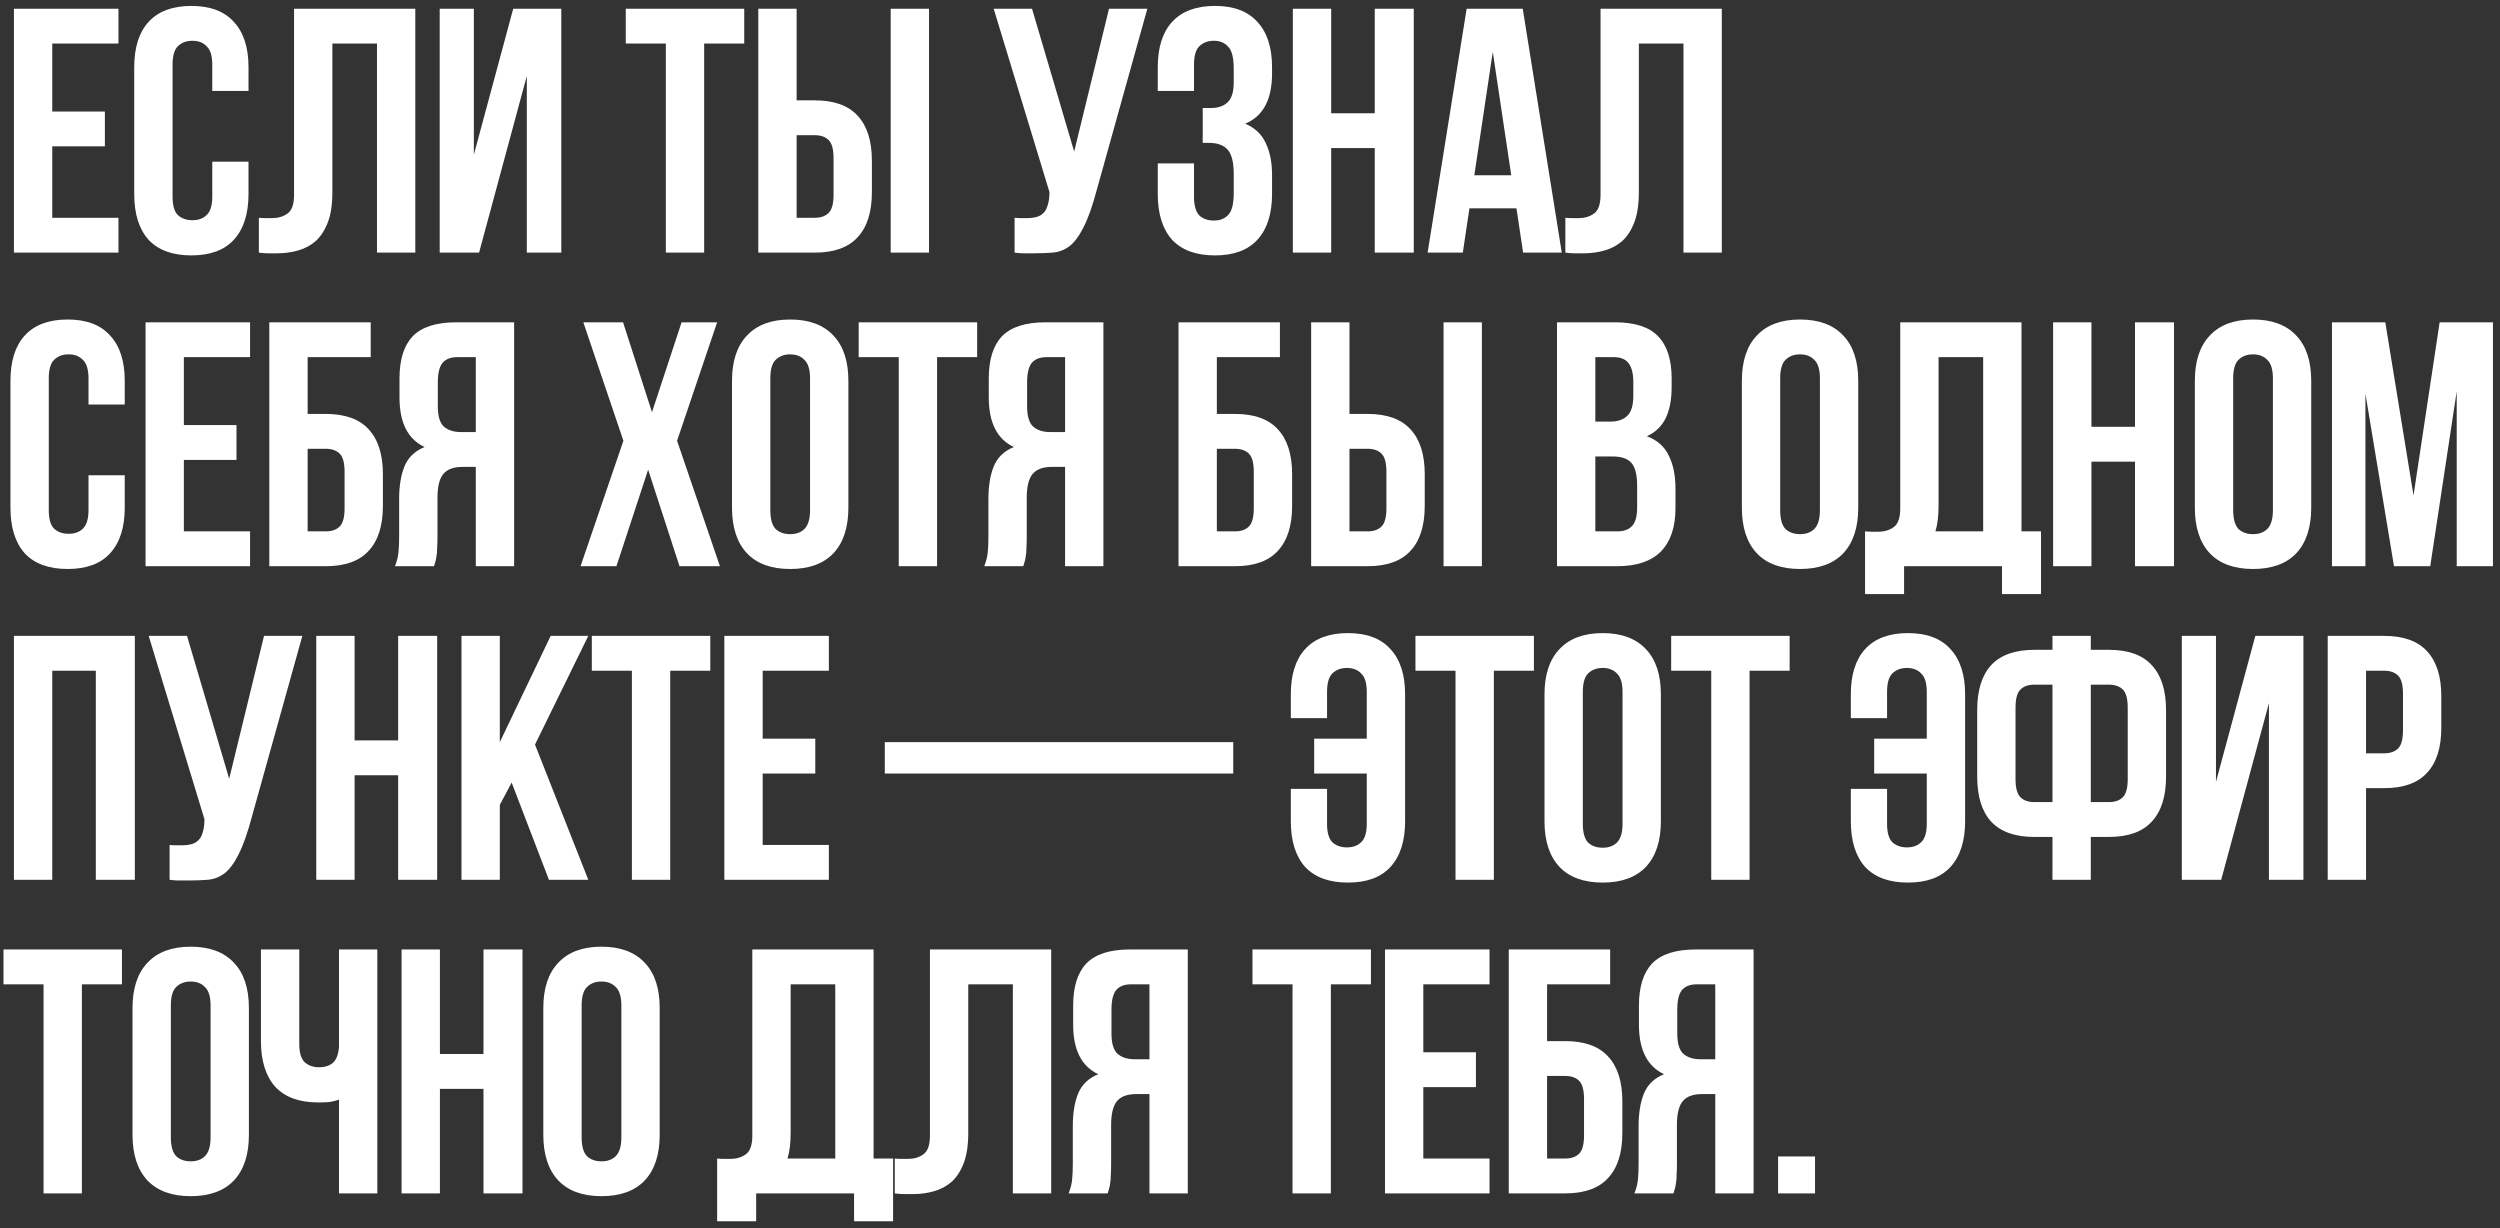<?xml version="1.0" encoding="UTF-8"?> <svg xmlns="http://www.w3.org/2000/svg" width="287" height="141" viewBox="0 0 287 141" fill="none"><rect x="0" y="0" width="287" height="141" fill="#333333" stroke="none"/><path d="M6 12.8H12.04V16.8H6V25H13.6V29H1.6V1H13.6V5H6V12.8ZM28.529 18.56V22.28C28.529 24.547 27.969 26.293 26.849 27.52C25.756 28.72 24.129 29.32 21.969 29.32C19.809 29.32 18.169 28.72 17.049 27.52C15.956 26.293 15.409 24.547 15.409 22.28V7.72C15.409 5.453 15.956 3.72 17.049 2.52C18.169 1.293 19.809 0.68 21.969 0.68C24.129 0.68 25.756 1.293 26.849 2.52C27.969 3.72 28.529 5.453 28.529 7.72V10.44H24.369V7.44C24.369 6.427 24.156 5.72 23.729 5.32C23.329 4.893 22.783 4.68 22.089 4.68C21.396 4.68 20.836 4.893 20.409 5.32C20.009 5.72 19.809 6.427 19.809 7.44V22.56C19.809 23.573 20.009 24.28 20.409 24.68C20.836 25.08 21.396 25.28 22.089 25.28C22.783 25.28 23.329 25.08 23.729 24.68C24.156 24.28 24.369 23.573 24.369 22.56V18.56H28.529ZM43.277 5H38.157V22.04C38.157 23.453 37.984 24.613 37.637 25.52C37.291 26.427 36.824 27.147 36.237 27.68C35.651 28.187 34.971 28.547 34.197 28.76C33.45 28.973 32.664 29.08 31.837 29.08C31.437 29.08 31.077 29.08 30.757 29.08C30.437 29.08 30.09 29.053 29.717 29V25C29.957 25.027 30.21 25.04 30.477 25.04C30.744 25.04 30.997 25.04 31.237 25.04C31.93 25.04 32.517 24.867 32.997 24.52C33.504 24.173 33.757 23.453 33.757 22.36V1H47.677V29H43.277V5ZM54.998 29H50.478V1H54.398V17.76L58.918 1H64.438V29H60.478V8.72L54.998 29ZM71.838 1H85.438V5H80.838V29H76.438V5H71.838V1ZM93.532 25C94.225 25 94.758 24.813 95.132 24.44C95.505 24.067 95.692 23.373 95.692 22.36V18.16C95.692 17.147 95.505 16.453 95.132 16.08C94.758 15.707 94.225 15.52 93.532 15.52H91.452V25H93.532ZM87.052 29V1H91.452V11.52H93.532C95.745 11.52 97.385 12.107 98.452 13.28C99.545 14.453 100.092 16.173 100.092 18.44V22.08C100.092 24.347 99.545 26.067 98.452 27.24C97.385 28.413 95.745 29 93.532 29H87.052ZM102.252 1H106.652V29H102.252V1ZM116.475 25C116.715 25.027 116.968 25.04 117.235 25.04C117.502 25.04 117.755 25.04 117.995 25.04C118.342 25.04 118.662 25 118.955 24.92C119.275 24.84 119.542 24.693 119.755 24.48C119.995 24.267 120.168 23.96 120.275 23.56C120.408 23.16 120.475 22.653 120.475 22.04L114.075 1H118.475L123.315 17.4L127.315 1H131.715L125.955 21.64C125.448 23.56 124.928 25.04 124.395 26.08C123.888 27.093 123.342 27.827 122.755 28.28C122.168 28.707 121.528 28.947 120.835 29C120.168 29.053 119.422 29.08 118.595 29.08C118.195 29.08 117.835 29.08 117.515 29.08C117.195 29.08 116.848 29.053 116.475 29V25ZM141.632 7.88C141.632 6.627 141.419 5.787 140.992 5.36C140.592 4.907 140.046 4.68 139.352 4.68C138.659 4.68 138.099 4.893 137.672 5.32C137.272 5.72 137.072 6.427 137.072 7.44V10.44H132.912V7.72C132.912 5.453 133.459 3.72 134.552 2.52C135.672 1.293 137.312 0.68 139.472 0.68C141.632 0.68 143.259 1.293 144.352 2.52C145.472 3.72 146.032 5.453 146.032 7.72V8.44C146.032 11.427 145.006 13.347 142.952 14.2C144.072 14.68 144.859 15.427 145.312 16.44C145.792 17.427 146.032 18.64 146.032 20.08V22.28C146.032 24.547 145.472 26.293 144.352 27.52C143.259 28.72 141.632 29.32 139.472 29.32C137.312 29.32 135.672 28.72 134.552 27.52C133.459 26.293 132.912 24.547 132.912 22.28V18.76H137.072V22.56C137.072 23.573 137.272 24.293 137.672 24.72C138.099 25.12 138.659 25.32 139.352 25.32C140.046 25.32 140.592 25.107 140.992 24.68C141.419 24.253 141.632 23.413 141.632 22.16V19.96C141.632 18.653 141.406 17.733 140.952 17.2C140.499 16.667 139.766 16.4 138.752 16.4H138.072V12.4H138.992C139.819 12.4 140.459 12.187 140.912 11.76C141.392 11.333 141.632 10.56 141.632 9.44V7.88ZM152.82 29H148.42V1H152.82V13H157.82V1H162.3V29H157.82V17H152.82V29ZM179.291 29H174.851L174.091 23.92H168.691L167.931 29H163.891L168.371 1H174.811L179.291 29ZM169.251 20.12H173.491L171.371 5.96L169.251 20.12ZM193.262 5H188.142V22.04C188.142 23.453 187.968 24.613 187.622 25.52C187.275 26.427 186.808 27.147 186.222 27.68C185.635 28.187 184.955 28.547 184.182 28.76C183.435 28.973 182.648 29.08 181.822 29.08C181.422 29.08 181.062 29.08 180.742 29.08C180.422 29.08 180.075 29.053 179.702 29V25C179.942 25.027 180.195 25.04 180.462 25.04C180.728 25.04 180.982 25.04 181.222 25.04C181.915 25.04 182.502 24.867 182.982 24.52C183.488 24.173 183.742 23.453 183.742 22.36V1H197.662V29H193.262V5ZM14.32 54.56V58.28C14.32 60.547 13.76 62.293 12.64 63.52C11.547 64.72 9.92 65.32 7.76 65.32C5.6 65.32 3.96 64.72 2.84 63.52C1.747 62.293 1.2 60.547 1.2 58.28V43.72C1.2 41.453 1.747 39.72 2.84 38.52C3.96 37.293 5.6 36.68 7.76 36.68C9.92 36.68 11.547 37.293 12.64 38.52C13.76 39.72 14.32 41.453 14.32 43.72V46.44H10.16V43.44C10.16 42.427 9.947 41.72 9.52 41.32C9.12 40.893 8.573 40.68 7.88 40.68C7.187 40.68 6.627 40.893 6.2 41.32C5.8 41.72 5.6 42.427 5.6 43.44V58.56C5.6 59.573 5.8 60.28 6.2 60.68C6.627 61.08 7.187 61.28 7.88 61.28C8.573 61.28 9.12 61.08 9.52 60.68C9.947 60.28 10.16 59.573 10.16 58.56V54.56H14.32ZM21.108 48.8H27.148V52.8H21.108V61H28.708V65H16.708V37H28.708V41H21.108V48.8ZM35.317 47.52H37.397C39.611 47.52 41.251 48.107 42.317 49.28C43.41 50.453 43.957 52.173 43.957 54.44V58.08C43.957 60.347 43.41 62.067 42.317 63.24C41.251 64.413 39.611 65 37.397 65H30.917V37H42.557V41H35.317V47.52ZM37.397 61C38.09 61 38.624 60.813 38.997 60.44C39.37 60.067 39.557 59.373 39.557 58.36V54.16C39.557 53.147 39.37 52.453 38.997 52.08C38.624 51.707 38.09 51.52 37.397 51.52H35.317V61H37.397ZM52.502 41C51.729 41 51.156 41.227 50.782 41.68C50.435 42.133 50.262 42.867 50.262 43.88V46.64C50.262 47.76 50.489 48.533 50.942 48.96C51.422 49.387 52.075 49.6 52.902 49.6H54.622V41H52.502ZM45.342 65C45.556 64.467 45.689 63.947 45.742 63.44C45.795 62.907 45.822 62.293 45.822 61.6V57.28C45.822 55.813 46.022 54.573 46.422 53.56C46.849 52.52 47.622 51.773 48.742 51.32C46.822 50.413 45.862 48.52 45.862 45.64V43.44C45.862 41.28 46.369 39.667 47.382 38.6C48.422 37.533 50.089 37 52.382 37H59.022V65H54.622V53.6H53.102C52.089 53.6 51.355 53.867 50.902 54.4C50.449 54.933 50.222 55.853 50.222 57.16V61.56C50.222 62.12 50.209 62.587 50.182 62.96C50.182 63.333 50.156 63.64 50.102 63.88C50.075 64.12 50.035 64.32 49.982 64.48C49.929 64.64 49.876 64.813 49.822 65H45.342ZM82.327 37L77.727 50.6L82.647 65H78.007L74.407 53.92L70.767 65H66.647L71.567 50.6L66.967 37H71.527L74.847 47.32L78.247 37H82.327ZM88.434 58.56C88.434 59.573 88.634 60.293 89.034 60.72C89.461 61.12 90.021 61.32 90.714 61.32C91.408 61.32 91.954 61.12 92.354 60.72C92.781 60.293 92.994 59.573 92.994 58.56V43.44C92.994 42.427 92.781 41.72 92.354 41.32C91.954 40.893 91.408 40.68 90.714 40.68C90.021 40.68 89.461 40.893 89.034 41.32C88.634 41.72 88.434 42.427 88.434 43.44V58.56ZM84.034 43.72C84.034 41.453 84.608 39.72 85.754 38.52C86.901 37.293 88.554 36.68 90.714 36.68C92.874 36.68 94.528 37.293 95.674 38.52C96.821 39.72 97.394 41.453 97.394 43.72V58.28C97.394 60.547 96.821 62.293 95.674 63.52C94.528 64.72 92.874 65.32 90.714 65.32C88.554 65.32 86.901 64.72 85.754 63.52C84.608 62.293 84.034 60.547 84.034 58.28V43.72ZM98.577 37H112.177V41H107.577V65H103.177V41H98.577V37ZM120.151 41C119.377 41 118.804 41.227 118.431 41.68C118.084 42.133 117.911 42.867 117.911 43.88V46.64C117.911 47.76 118.137 48.533 118.591 48.96C119.071 49.387 119.724 49.6 120.551 49.6H122.271V41H120.151ZM112.991 65C113.204 64.467 113.337 63.947 113.391 63.44C113.444 62.907 113.471 62.293 113.471 61.6V57.28C113.471 55.813 113.671 54.573 114.071 53.56C114.497 52.52 115.271 51.773 116.391 51.32C114.471 50.413 113.511 48.52 113.511 45.64V43.44C113.511 41.28 114.017 39.667 115.031 38.6C116.071 37.533 117.737 37 120.031 37H126.671V65H122.271V53.6H120.751C119.737 53.6 119.004 53.867 118.551 54.4C118.097 54.933 117.871 55.853 117.871 57.16V61.56C117.871 62.12 117.857 62.587 117.831 62.96C117.831 63.333 117.804 63.64 117.751 63.88C117.724 64.12 117.684 64.32 117.631 64.48C117.577 64.64 117.524 64.813 117.471 65H112.991ZM139.695 47.52H141.775C143.989 47.52 145.629 48.107 146.695 49.28C147.789 50.453 148.335 52.173 148.335 54.44V58.08C148.335 60.347 147.789 62.067 146.695 63.24C145.629 64.413 143.989 65 141.775 65H135.295V37H146.935V41H139.695V47.52ZM141.775 61C142.469 61 143.002 60.813 143.375 60.44C143.749 60.067 143.935 59.373 143.935 58.36V54.16C143.935 53.147 143.749 52.453 143.375 52.08C143.002 51.707 142.469 51.52 141.775 51.52H139.695V61H141.775ZM157 61C157.694 61 158.227 60.813 158.6 60.44C158.974 60.067 159.16 59.373 159.16 58.36V54.16C159.16 53.147 158.974 52.453 158.6 52.08C158.227 51.707 157.694 51.52 157 51.52H154.92V61H157ZM150.52 65V37H154.92V47.52H157C159.214 47.52 160.854 48.107 161.92 49.28C163.014 50.453 163.56 52.173 163.56 54.44V58.08C163.56 60.347 163.014 62.067 161.92 63.24C160.854 64.413 159.214 65 157 65H150.52ZM165.72 37H170.12V65H165.72V37ZM185.384 37C187.677 37 189.33 37.533 190.344 38.6C191.384 39.667 191.904 41.28 191.904 43.44V44.44C191.904 45.88 191.677 47.067 191.224 48C190.77 48.933 190.05 49.627 189.064 50.08C190.264 50.533 191.104 51.28 191.584 52.32C192.09 53.333 192.344 54.587 192.344 56.08V58.36C192.344 60.52 191.784 62.173 190.664 63.32C189.544 64.44 187.877 65 185.664 65H178.744V37H185.384ZM183.144 52.4V61H185.664C186.41 61 186.97 60.8 187.344 60.4C187.744 60 187.944 59.28 187.944 58.24V55.8C187.944 54.493 187.717 53.6 187.264 53.12C186.837 52.64 186.117 52.4 185.104 52.4H183.144ZM183.144 41V48.4H184.864C185.69 48.4 186.33 48.187 186.784 47.76C187.264 47.333 187.504 46.56 187.504 45.44V43.88C187.504 42.867 187.317 42.133 186.944 41.68C186.597 41.227 186.037 41 185.264 41H183.144ZM204.366 58.56C204.366 59.573 204.566 60.293 204.966 60.72C205.392 61.12 205.952 61.32 206.646 61.32C207.339 61.32 207.886 61.12 208.286 60.72C208.712 60.293 208.926 59.573 208.926 58.56V43.44C208.926 42.427 208.712 41.72 208.286 41.32C207.886 40.893 207.339 40.68 206.646 40.68C205.952 40.68 205.392 40.893 204.966 41.32C204.566 41.72 204.366 42.427 204.366 43.44V58.56ZM199.966 43.72C199.966 41.453 200.539 39.72 201.686 38.52C202.832 37.293 204.486 36.68 206.646 36.68C208.806 36.68 210.459 37.293 211.606 38.52C212.752 39.72 213.326 41.453 213.326 43.72V58.28C213.326 60.547 212.752 62.293 211.606 63.52C210.459 64.72 208.806 65.32 206.646 65.32C204.486 65.32 202.832 64.72 201.686 63.52C200.539 62.293 199.966 60.547 199.966 58.28V43.72ZM214.108 61C214.348 61.027 214.601 61.04 214.868 61.04C215.134 61.04 215.388 61.04 215.628 61.04C216.321 61.04 216.908 60.867 217.388 60.52C217.894 60.173 218.148 59.453 218.148 58.36V37H232.068V61H234.308V68.2H229.828V65H218.588V68.2H214.108V61ZM222.548 58.04C222.548 59.213 222.428 60.2 222.188 61H227.668V41H222.548V58.04ZM240.098 65H235.698V37H240.098V49H245.098V37H249.578V65H245.098V53H240.098V65ZM256.369 58.56C256.369 59.573 256.569 60.293 256.969 60.72C257.395 61.12 257.955 61.32 258.649 61.32C259.342 61.32 259.889 61.12 260.289 60.72C260.715 60.293 260.929 59.573 260.929 58.56V43.44C260.929 42.427 260.715 41.72 260.289 41.32C259.889 40.893 259.342 40.68 258.649 40.68C257.955 40.68 257.395 40.893 256.969 41.32C256.569 41.72 256.369 42.427 256.369 43.44V58.56ZM251.969 43.72C251.969 41.453 252.542 39.72 253.689 38.52C254.835 37.293 256.489 36.68 258.649 36.68C260.809 36.68 262.462 37.293 263.609 38.52C264.755 39.72 265.329 41.453 265.329 43.72V58.28C265.329 60.547 264.755 62.293 263.609 63.52C262.462 64.72 260.809 65.32 258.649 65.32C256.489 65.32 254.835 64.72 253.689 63.52C252.542 62.293 251.969 60.547 251.969 58.28V43.72ZM277.071 56.88L280.071 37H286.191V65H282.031V44.92L278.991 65H274.831L271.551 45.2V65H267.711V37H273.831L277.071 56.88ZM6 101H1.6V73H15.48V101H11V77H6V101ZM19.47 97C19.71 97.027 19.964 97.04 20.23 97.04C20.497 97.04 20.75 97.04 20.99 97.04C21.337 97.04 21.657 97 21.95 96.92C22.27 96.84 22.537 96.693 22.75 96.48C22.99 96.267 23.164 95.96 23.27 95.56C23.404 95.16 23.47 94.653 23.47 94.04L17.07 73H21.47L26.31 89.4L30.31 73H34.71L28.95 93.64C28.444 95.56 27.924 97.04 27.39 98.08C26.884 99.093 26.337 99.827 25.75 100.28C25.164 100.707 24.524 100.947 23.83 101C23.164 101.053 22.417 101.08 21.59 101.08C21.19 101.08 20.83 101.08 20.51 101.08C20.19 101.08 19.844 101.053 19.47 101V97ZM40.708 101H36.308V73H40.708V85H45.708V73H50.188V101H45.708V89H40.708V101ZM58.738 89.84L57.378 92.4V101H52.978V73H57.378V85.2L63.218 73H67.538L61.418 85.48L67.538 101H63.018L58.738 89.84ZM67.941 73H81.541V77H76.941V101H72.541V77H67.941V73ZM87.555 84.8H93.595V88.8H87.555V97H95.155V101H83.155V73H95.155V77H87.555V84.8ZM101.575 85.2H141.575V88.8H101.575V85.2ZM156.906 79.44C156.906 78.427 156.693 77.72 156.266 77.32C155.866 76.893 155.319 76.68 154.626 76.68C153.933 76.68 153.373 76.893 152.946 77.32C152.546 77.72 152.346 78.427 152.346 79.44V82.44H148.186V79.72C148.186 77.453 148.733 75.72 149.826 74.52C150.946 73.293 152.586 72.68 154.746 72.68C156.906 72.68 158.533 73.293 159.626 74.52C160.746 75.72 161.306 77.453 161.306 79.72V94.28C161.306 96.547 160.746 98.293 159.626 99.52C158.533 100.72 156.906 101.32 154.746 101.32C152.586 101.32 150.946 100.72 149.826 99.52C148.733 98.293 148.186 96.547 148.186 94.28V90.56H152.346V94.56C152.346 95.573 152.546 96.28 152.946 96.68C153.373 97.08 153.933 97.28 154.626 97.28C155.319 97.28 155.866 97.08 156.266 96.68C156.693 96.28 156.906 95.573 156.906 94.56V88.8H150.866V84.8H156.906V79.44ZM162.494 73H176.094V77H171.494V101H167.094V77H162.494V73ZM181.708 94.56C181.708 95.573 181.908 96.293 182.308 96.72C182.734 97.12 183.294 97.32 183.988 97.32C184.681 97.32 185.228 97.12 185.628 96.72C186.054 96.293 186.268 95.573 186.268 94.56V79.44C186.268 78.427 186.054 77.72 185.628 77.32C185.228 76.893 184.681 76.68 183.988 76.68C183.294 76.68 182.734 76.893 182.308 77.32C181.908 77.72 181.708 78.427 181.708 79.44V94.56ZM177.308 79.72C177.308 77.453 177.881 75.72 179.028 74.52C180.174 73.293 181.828 72.68 183.988 72.68C186.148 72.68 187.801 73.293 188.948 74.52C190.094 75.72 190.668 77.453 190.668 79.72V94.28C190.668 96.547 190.094 98.293 188.948 99.52C187.801 100.72 186.148 101.32 183.988 101.32C181.828 101.32 180.174 100.72 179.028 99.52C177.881 98.293 177.308 96.547 177.308 94.28V79.72ZM191.85 73H205.45V77H200.85V101H196.45V77H191.85V73ZM221.195 79.44C221.195 78.427 220.982 77.72 220.555 77.32C220.155 76.893 219.608 76.68 218.915 76.68C218.222 76.68 217.662 76.893 217.235 77.32C216.835 77.72 216.635 78.427 216.635 79.44V82.44H212.475V79.72C212.475 77.453 213.022 75.72 214.115 74.52C215.235 73.293 216.875 72.68 219.035 72.68C221.195 72.68 222.822 73.293 223.915 74.52C225.035 75.72 225.595 77.453 225.595 79.72V94.28C225.595 96.547 225.035 98.293 223.915 99.52C222.822 100.72 221.195 101.32 219.035 101.32C216.875 101.32 215.235 100.72 214.115 99.52C213.022 98.293 212.475 96.547 212.475 94.28V90.56H216.635V94.56C216.635 95.573 216.835 96.28 217.235 96.68C217.662 97.08 218.222 97.28 218.915 97.28C219.608 97.28 220.155 97.08 220.555 96.68C220.982 96.28 221.195 95.573 221.195 94.56V88.8H215.155V84.8H221.195V79.44ZM235.623 96.08H233.543C231.329 96.08 229.676 95.493 228.583 94.32C227.516 93.147 226.983 91.427 226.983 89.16V81.52C226.983 79.253 227.516 77.533 228.583 76.36C229.676 75.187 231.329 74.6 233.543 74.6H235.623V73H240.023V74.6H242.103C244.316 74.6 245.956 75.187 247.023 76.36C248.116 77.533 248.663 79.253 248.663 81.52V89.16C248.663 91.427 248.116 93.147 247.023 94.32C245.956 95.493 244.316 96.08 242.103 96.08H240.023V101H235.623V96.08ZM240.023 78.6V92.08H242.103C242.796 92.08 243.329 91.893 243.703 91.52C244.076 91.147 244.263 90.453 244.263 89.44V81.24C244.263 80.227 244.076 79.533 243.703 79.16C243.329 78.787 242.796 78.6 242.103 78.6H240.023ZM233.543 78.6C232.849 78.6 232.316 78.787 231.943 79.16C231.569 79.533 231.383 80.227 231.383 81.24V89.44C231.383 90.453 231.569 91.147 231.943 91.52C232.316 91.893 232.849 92.08 233.543 92.08H235.623V78.6H233.543ZM254.993 101H250.473V73H254.393V89.76L258.913 73H264.433V101H260.473V80.72L254.993 101ZM273.702 73C275.915 73 277.555 73.587 278.622 74.76C279.715 75.933 280.262 77.653 280.262 79.92V83.56C280.262 85.827 279.715 87.547 278.622 88.72C277.555 89.893 275.915 90.48 273.702 90.48H271.622V101H267.222V73H273.702ZM271.622 77V86.48H273.702C274.395 86.48 274.929 86.293 275.302 85.92C275.675 85.547 275.862 84.853 275.862 83.84V79.64C275.862 78.627 275.675 77.933 275.302 77.56C274.929 77.187 274.395 77 273.702 77H271.622ZM0.4 109H14V113H9.4V137H5V113H0.4V109ZM19.614 130.56C19.614 131.573 19.814 132.293 20.214 132.72C20.641 133.12 21.201 133.32 21.894 133.32C22.587 133.32 23.134 133.12 23.534 132.72C23.961 132.293 24.174 131.573 24.174 130.56V115.44C24.174 114.427 23.961 113.72 23.534 113.32C23.134 112.893 22.587 112.68 21.894 112.68C21.201 112.68 20.641 112.893 20.214 113.32C19.814 113.72 19.614 114.427 19.614 115.44V130.56ZM15.214 115.72C15.214 113.453 15.787 111.72 16.934 110.52C18.081 109.293 19.734 108.68 21.894 108.68C24.054 108.68 25.707 109.293 26.854 110.52C28.001 111.72 28.574 113.453 28.574 115.72V130.28C28.574 132.547 28.001 134.293 26.854 135.52C25.707 136.72 24.054 137.32 21.894 137.32C19.734 137.32 18.081 136.72 16.934 135.52C15.787 134.293 15.214 132.547 15.214 130.28V115.72ZM34.356 109V119.8C34.356 120.813 34.556 121.52 34.956 121.92C35.383 122.32 35.943 122.52 36.636 122.52C37.303 122.52 37.836 122.347 38.236 122C38.636 121.627 38.863 121 38.916 120.12V109H43.316V137H38.916V126.24C38.543 126.373 38.156 126.467 37.756 126.52C37.383 126.547 36.97 126.56 36.516 126.56C34.356 126.56 32.716 125.96 31.596 124.76C30.503 123.533 29.956 121.787 29.956 119.52V109H34.356ZM50.503 137H46.103V109H50.503V121H55.503V109H59.983V137H55.503V125H50.503V137ZM66.773 130.56C66.773 131.573 66.973 132.293 67.373 132.72C67.8 133.12 68.36 133.32 69.053 133.32C69.747 133.32 70.293 133.12 70.693 132.72C71.12 132.293 71.333 131.573 71.333 130.56V115.44C71.333 114.427 71.12 113.72 70.693 113.32C70.293 112.893 69.747 112.68 69.053 112.68C68.36 112.68 67.8 112.893 67.373 113.32C66.973 113.72 66.773 114.427 66.773 115.44V130.56ZM62.373 115.72C62.373 113.453 62.947 111.72 64.093 110.52C65.24 109.293 66.893 108.68 69.053 108.68C71.213 108.68 72.867 109.293 74.013 110.52C75.16 111.72 75.733 113.453 75.733 115.72V130.28C75.733 132.547 75.16 134.293 74.013 135.52C72.867 136.72 71.213 137.32 69.053 137.32C66.893 137.32 65.24 136.72 64.093 135.52C62.947 134.293 62.373 132.547 62.373 130.28V115.72ZM82.327 133C82.567 133.027 82.82 133.04 83.087 133.04C83.353 133.04 83.607 133.04 83.847 133.04C84.54 133.04 85.127 132.867 85.607 132.52C86.113 132.173 86.367 131.453 86.367 130.36V109H100.287V133H102.527V140.2H98.047V137H86.807V140.2H82.327V133ZM90.767 130.04C90.767 131.213 90.647 132.2 90.407 133H95.887V113H90.767V130.04ZM116.277 113H111.157V130.04C111.157 131.453 110.984 132.613 110.637 133.52C110.291 134.427 109.824 135.147 109.237 135.68C108.651 136.187 107.971 136.547 107.197 136.76C106.451 136.973 105.664 137.08 104.837 137.08C104.437 137.08 104.077 137.08 103.757 137.08C103.437 137.08 103.091 137.053 102.717 137V133C102.957 133.027 103.211 133.04 103.477 133.04C103.744 133.04 103.997 133.04 104.237 133.04C104.931 133.04 105.517 132.867 105.997 132.52C106.504 132.173 106.757 131.453 106.757 130.36V109H120.677V137H116.277V113ZM129.838 113C129.065 113 128.491 113.227 128.118 113.68C127.771 114.133 127.598 114.867 127.598 115.88V118.64C127.598 119.76 127.825 120.533 128.278 120.96C128.758 121.387 129.411 121.6 130.238 121.6H131.958V113H129.838ZM122.678 137C122.891 136.467 123.025 135.947 123.078 135.44C123.131 134.907 123.158 134.293 123.158 133.6V129.28C123.158 127.813 123.358 126.573 123.758 125.56C124.185 124.52 124.958 123.773 126.078 123.32C124.158 122.413 123.198 120.52 123.198 117.64V115.44C123.198 113.28 123.705 111.667 124.718 110.6C125.758 109.533 127.425 109 129.718 109H136.358V137H131.958V125.6H130.438C129.425 125.6 128.691 125.867 128.238 126.4C127.785 126.933 127.558 127.853 127.558 129.16V133.56C127.558 134.12 127.545 134.587 127.518 134.96C127.518 135.333 127.491 135.64 127.438 135.88C127.411 136.12 127.371 136.32 127.318 136.48C127.265 136.64 127.211 136.813 127.158 137H122.678ZM143.783 109H157.383V113H152.783V137H148.383V113H143.783V109ZM163.397 120.8H169.437V124.8H163.397V133H170.997V137H158.997V109H170.997V113H163.397V120.8ZM177.606 119.52H179.686C181.9 119.52 183.54 120.107 184.606 121.28C185.7 122.453 186.246 124.173 186.246 126.44V130.08C186.246 132.347 185.7 134.067 184.606 135.24C183.54 136.413 181.9 137 179.686 137H173.206V109H184.846V113H177.606V119.52ZM179.686 133C180.38 133 180.913 132.813 181.286 132.44C181.66 132.067 181.846 131.373 181.846 130.36V126.16C181.846 125.147 181.66 124.453 181.286 124.08C180.913 123.707 180.38 123.52 179.686 123.52H177.606V133H179.686ZM194.791 113C194.018 113 193.445 113.227 193.071 113.68C192.725 114.133 192.551 114.867 192.551 115.88V118.64C192.551 119.76 192.778 120.533 193.231 120.96C193.711 121.387 194.365 121.6 195.191 121.6H196.911V113H194.791ZM187.631 137C187.845 136.467 187.978 135.947 188.031 135.44C188.085 134.907 188.111 134.293 188.111 133.6V129.28C188.111 127.813 188.311 126.573 188.711 125.56C189.138 124.52 189.911 123.773 191.031 123.32C189.111 122.413 188.151 120.52 188.151 117.64V115.44C188.151 113.28 188.658 111.667 189.671 110.6C190.711 109.533 192.378 109 194.671 109H201.311V137H196.911V125.6H195.391C194.378 125.6 193.645 125.867 193.191 126.4C192.738 126.933 192.511 127.853 192.511 129.16V133.56C192.511 134.12 192.498 134.587 192.471 134.96C192.471 135.333 192.445 135.64 192.391 135.88C192.365 136.12 192.325 136.32 192.271 136.48C192.218 136.64 192.165 136.813 192.111 137H187.631ZM208.365 132.76V137H204.125V132.76H208.365Z" fill="white"></path></svg> 
